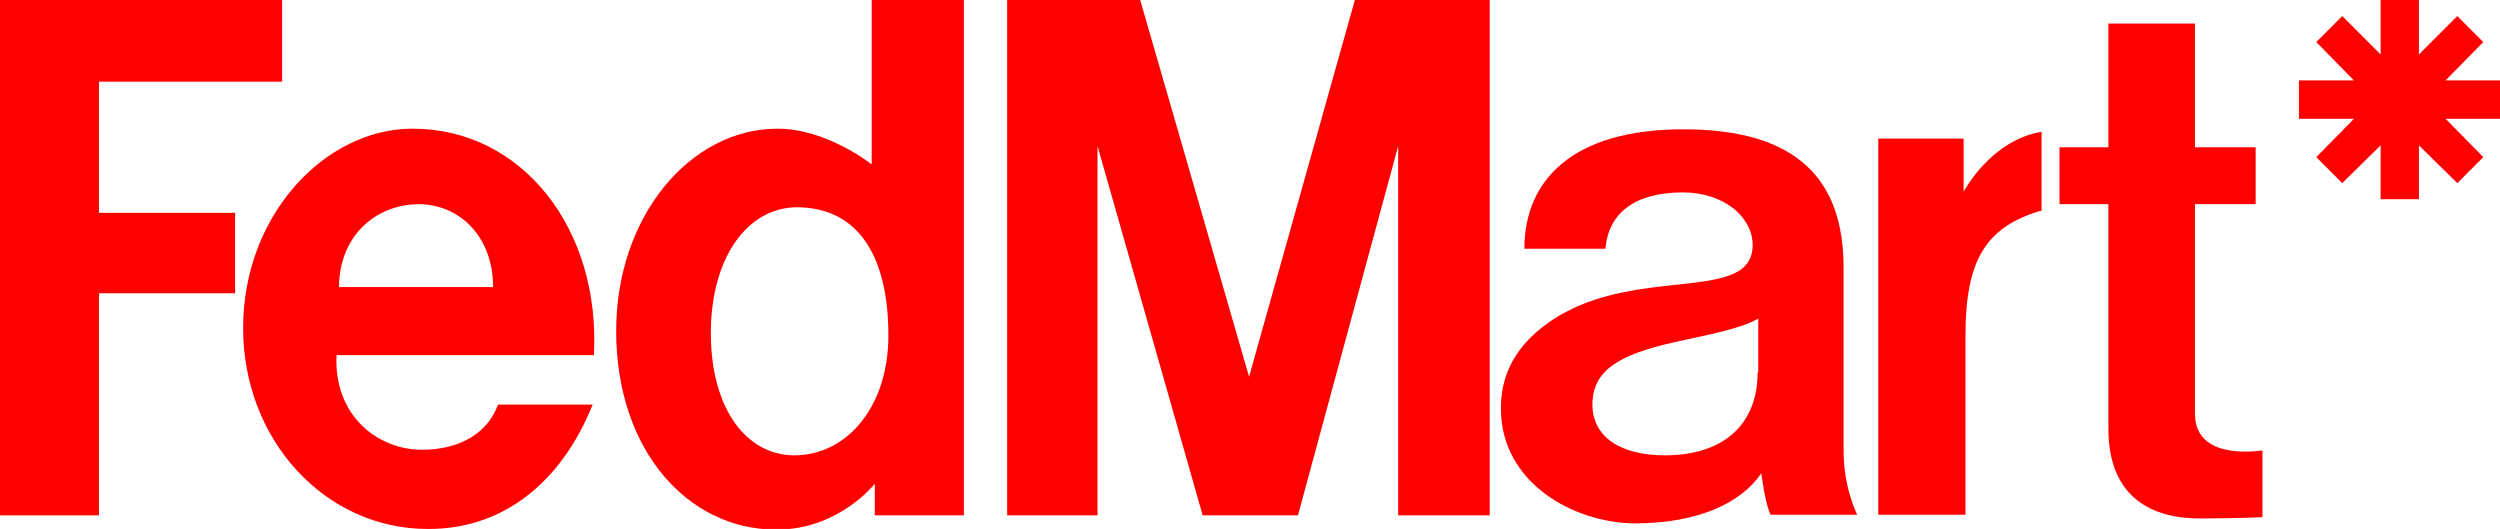 <?xml version="1.0" encoding="utf-8"?>
<!-- Generator: Adobe Adobe Illustrator 24.2.0, SVG Export Plug-In . SVG Version: 6.00 Build 0)  -->
<svg version="1.1" id="Layer_1" xmlns:svg="http://www.w3.org/2000/svg"
	 xmlns="http://www.w3.org/2000/svg" xmlns:xlink="http://www.w3.org/1999/xlink" x="0px" y="0px" width="404.1px" height="85.5px"
	 viewBox="0 0 404.1 85.5" style="enable-background:new 0 0 404.1 85.5;" xml:space="preserve">
<style type="text/css">
	.st0{fill:#FF0000;}
</style>
<g>
	<polygon class="st0" points="16,13.2 45.6,13.2 45.6,0 0,0 0,83.3 16,83.3 16,47.4 38,47.4 38,34.4 16,34.4 	"/>
	<path class="st0" d="M66.7,20.8c-14.2,0-27.4,14-27.4,32.2c0,18.3,13.4,32.5,29.8,32.5c11.9,0.1,21.5-7.2,26.7-20.1H80.5
		c-1.7,4.7-6.3,7.3-12.3,7.3c-7.1,0-14.3-5.5-13.8-15.3H96C97.1,37,84.4,20.8,66.7,20.8z M54.8,46.4c0-8,5.7-13.4,13-13.4
		c6.4,0.1,11.9,5.1,11.9,13.4H54.8z"/>
	<path class="st0" d="M140.8,26.5c0,0-7.2-5.7-15.1-5.7c-14.1,0-26.1,14.1-26.1,32.7c0,19.3,11.6,32.1,25.8,32.1
		c10.1,0.1,16-7.4,16-7.4v5.1h14.4V0h-14.9V26.5z M128.4,73.6c-7.6,0-13.5-7.3-13.5-19.8c0-12,5.8-20.3,14-20.3
		c10.1,0.1,14.7,8.3,14.7,20.7C143.6,66,136.7,73.6,128.4,73.6z"/>
	<polygon class="st0" points="201.9,60.9 184.3,0 162.8,0 162.8,83.3 177.4,83.3 177.4,23.6 194.4,83.3 209.8,83.3 226,23.6 
		226,83.3 240.8,83.3 240.8,0 219,0 	"/>
	<path class="st0" d="M298,43.3c0-14.2-7.4-22.4-25.9-22.4c-18,0-25.7,8.3-25.7,19.3h13.1c0.5-5.8,4.8-9.1,12.5-9.1
		c6.8,0,11.3,4.1,11.3,8.5c0,10.3-21.8,2.1-35.3,14.4c-3.3,3-5.4,6.9-5.4,12c0,12.1,11.8,18.5,21.6,18.6c10.6,0,17.4-3.5,20.5-8.1
		c0,0,0.6,4.9,1.5,6.7h14c0,0-2.2-4.3-2.2-10.2V43.3z M284.1,60.2c0,8.4-5.5,13.4-15,13.4c-7.2,0-11.7-3-11.7-8.2
		c0-5.6,4.4-8.1,13.3-10.1c4.3-1,10.4-2,13.5-3.8V60.2z"/>
	<path class="st0" d="M317.4,31v-8.6h-13.8v60.8h14.1V54.2c0-12.6,3.6-17.5,12-20.1h0.3V21.3C321.7,22.7,317.4,31,317.4,31z"/>
	<path class="st0" d="M354.8,66.9V33h9.8v-9.2h-9.8v-20h-14v20h-7.9V33h7.9v36.3c0,11.4,7.4,14.5,14.7,14.5c6,0,10.2-0.2,10.2-0.2
		V72.8C365.6,72.8,354.8,74.7,354.8,66.9z"/>
	<polygon class="st0" points="404.1,13 395.3,13 401.4,6.8 397.2,2.6 391,8.8 391,0 384.8,0 384.8,8.8 378.6,2.6 374.4,6.8 
		380.5,13 371.6,13 371.6,19.2 380.5,19.2 374.4,25.4 378.6,29.6 384.8,23.5 384.8,32.2 391,32.2 391,23.5 397.2,29.6 401.4,25.4 
		395.3,19.2 404.1,19.2 	"/>
</g>
</svg>
